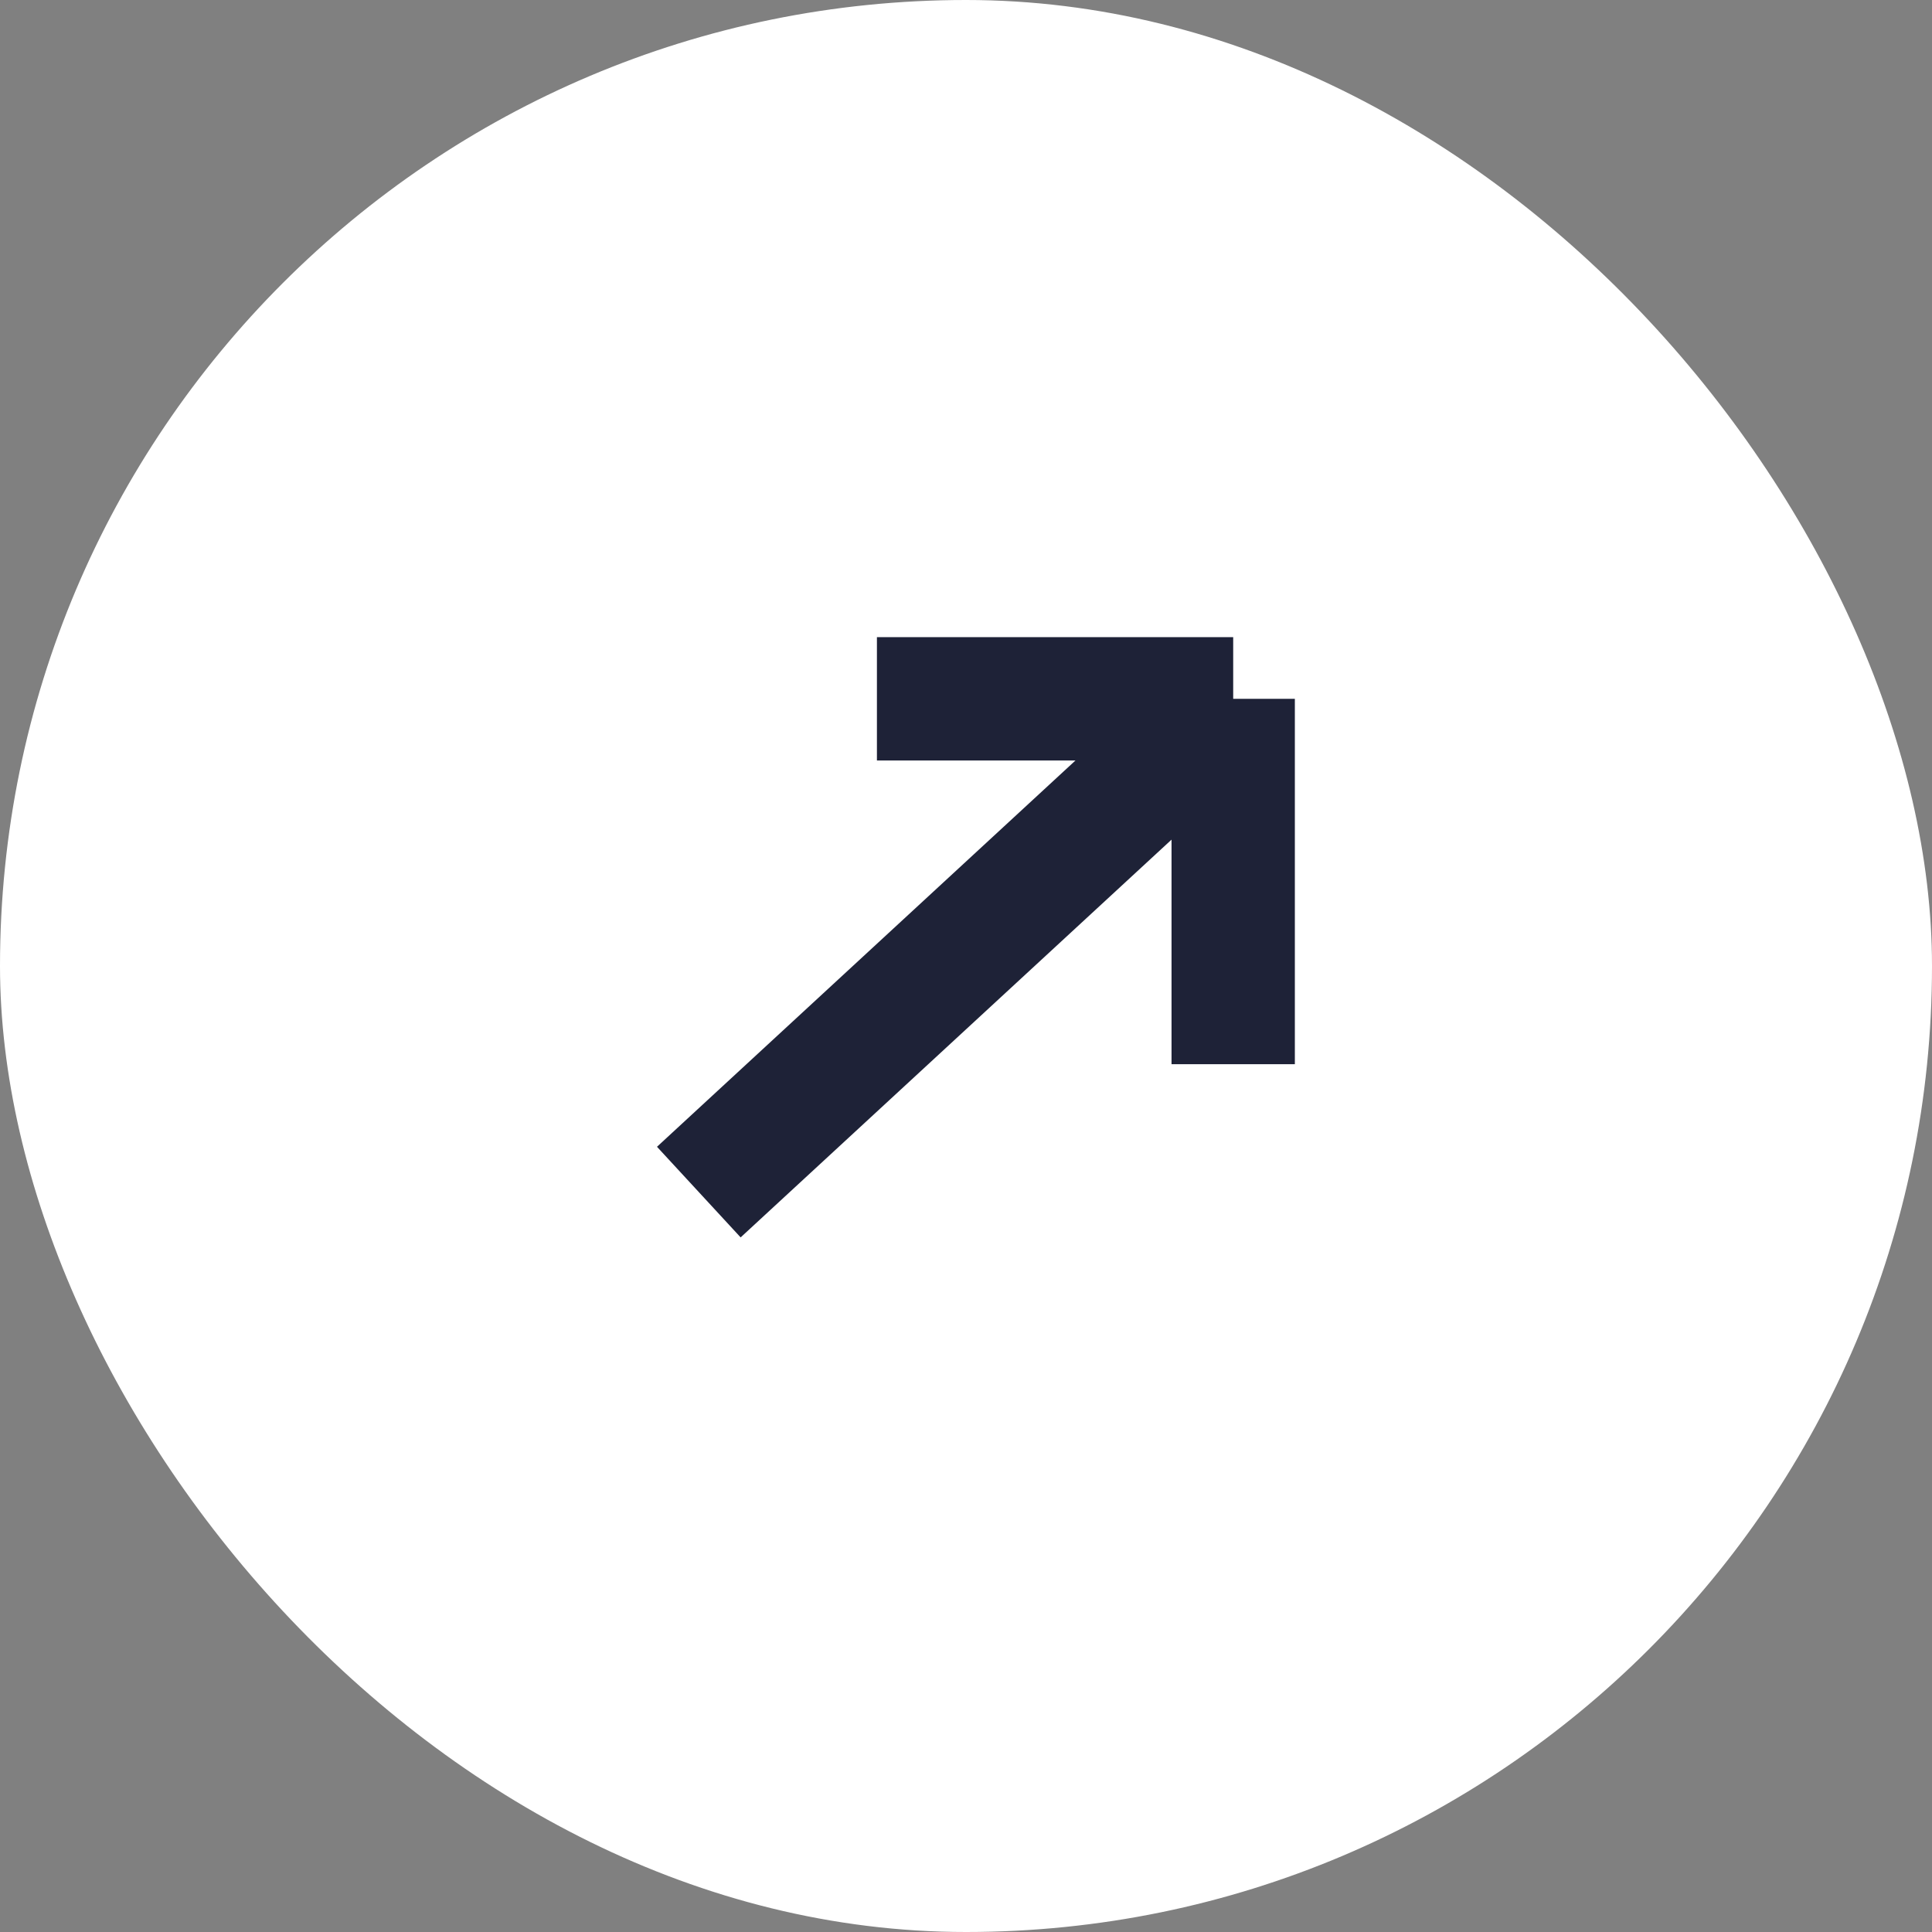 <?xml version="1.0" encoding="UTF-8"?> <svg xmlns="http://www.w3.org/2000/svg" width="47" height="47" viewBox="0 0 47 47" fill="none"><rect x="0" y="0" width="47" height="47" fill="#808080" stroke="none"/> <rect width="47" height="47" rx="23.5" fill="white"></rect> <path d="M17 29L30 17M30 17H21.333M30 17V25.889" stroke="#1E2237" stroke-width="3"></path> </svg> 